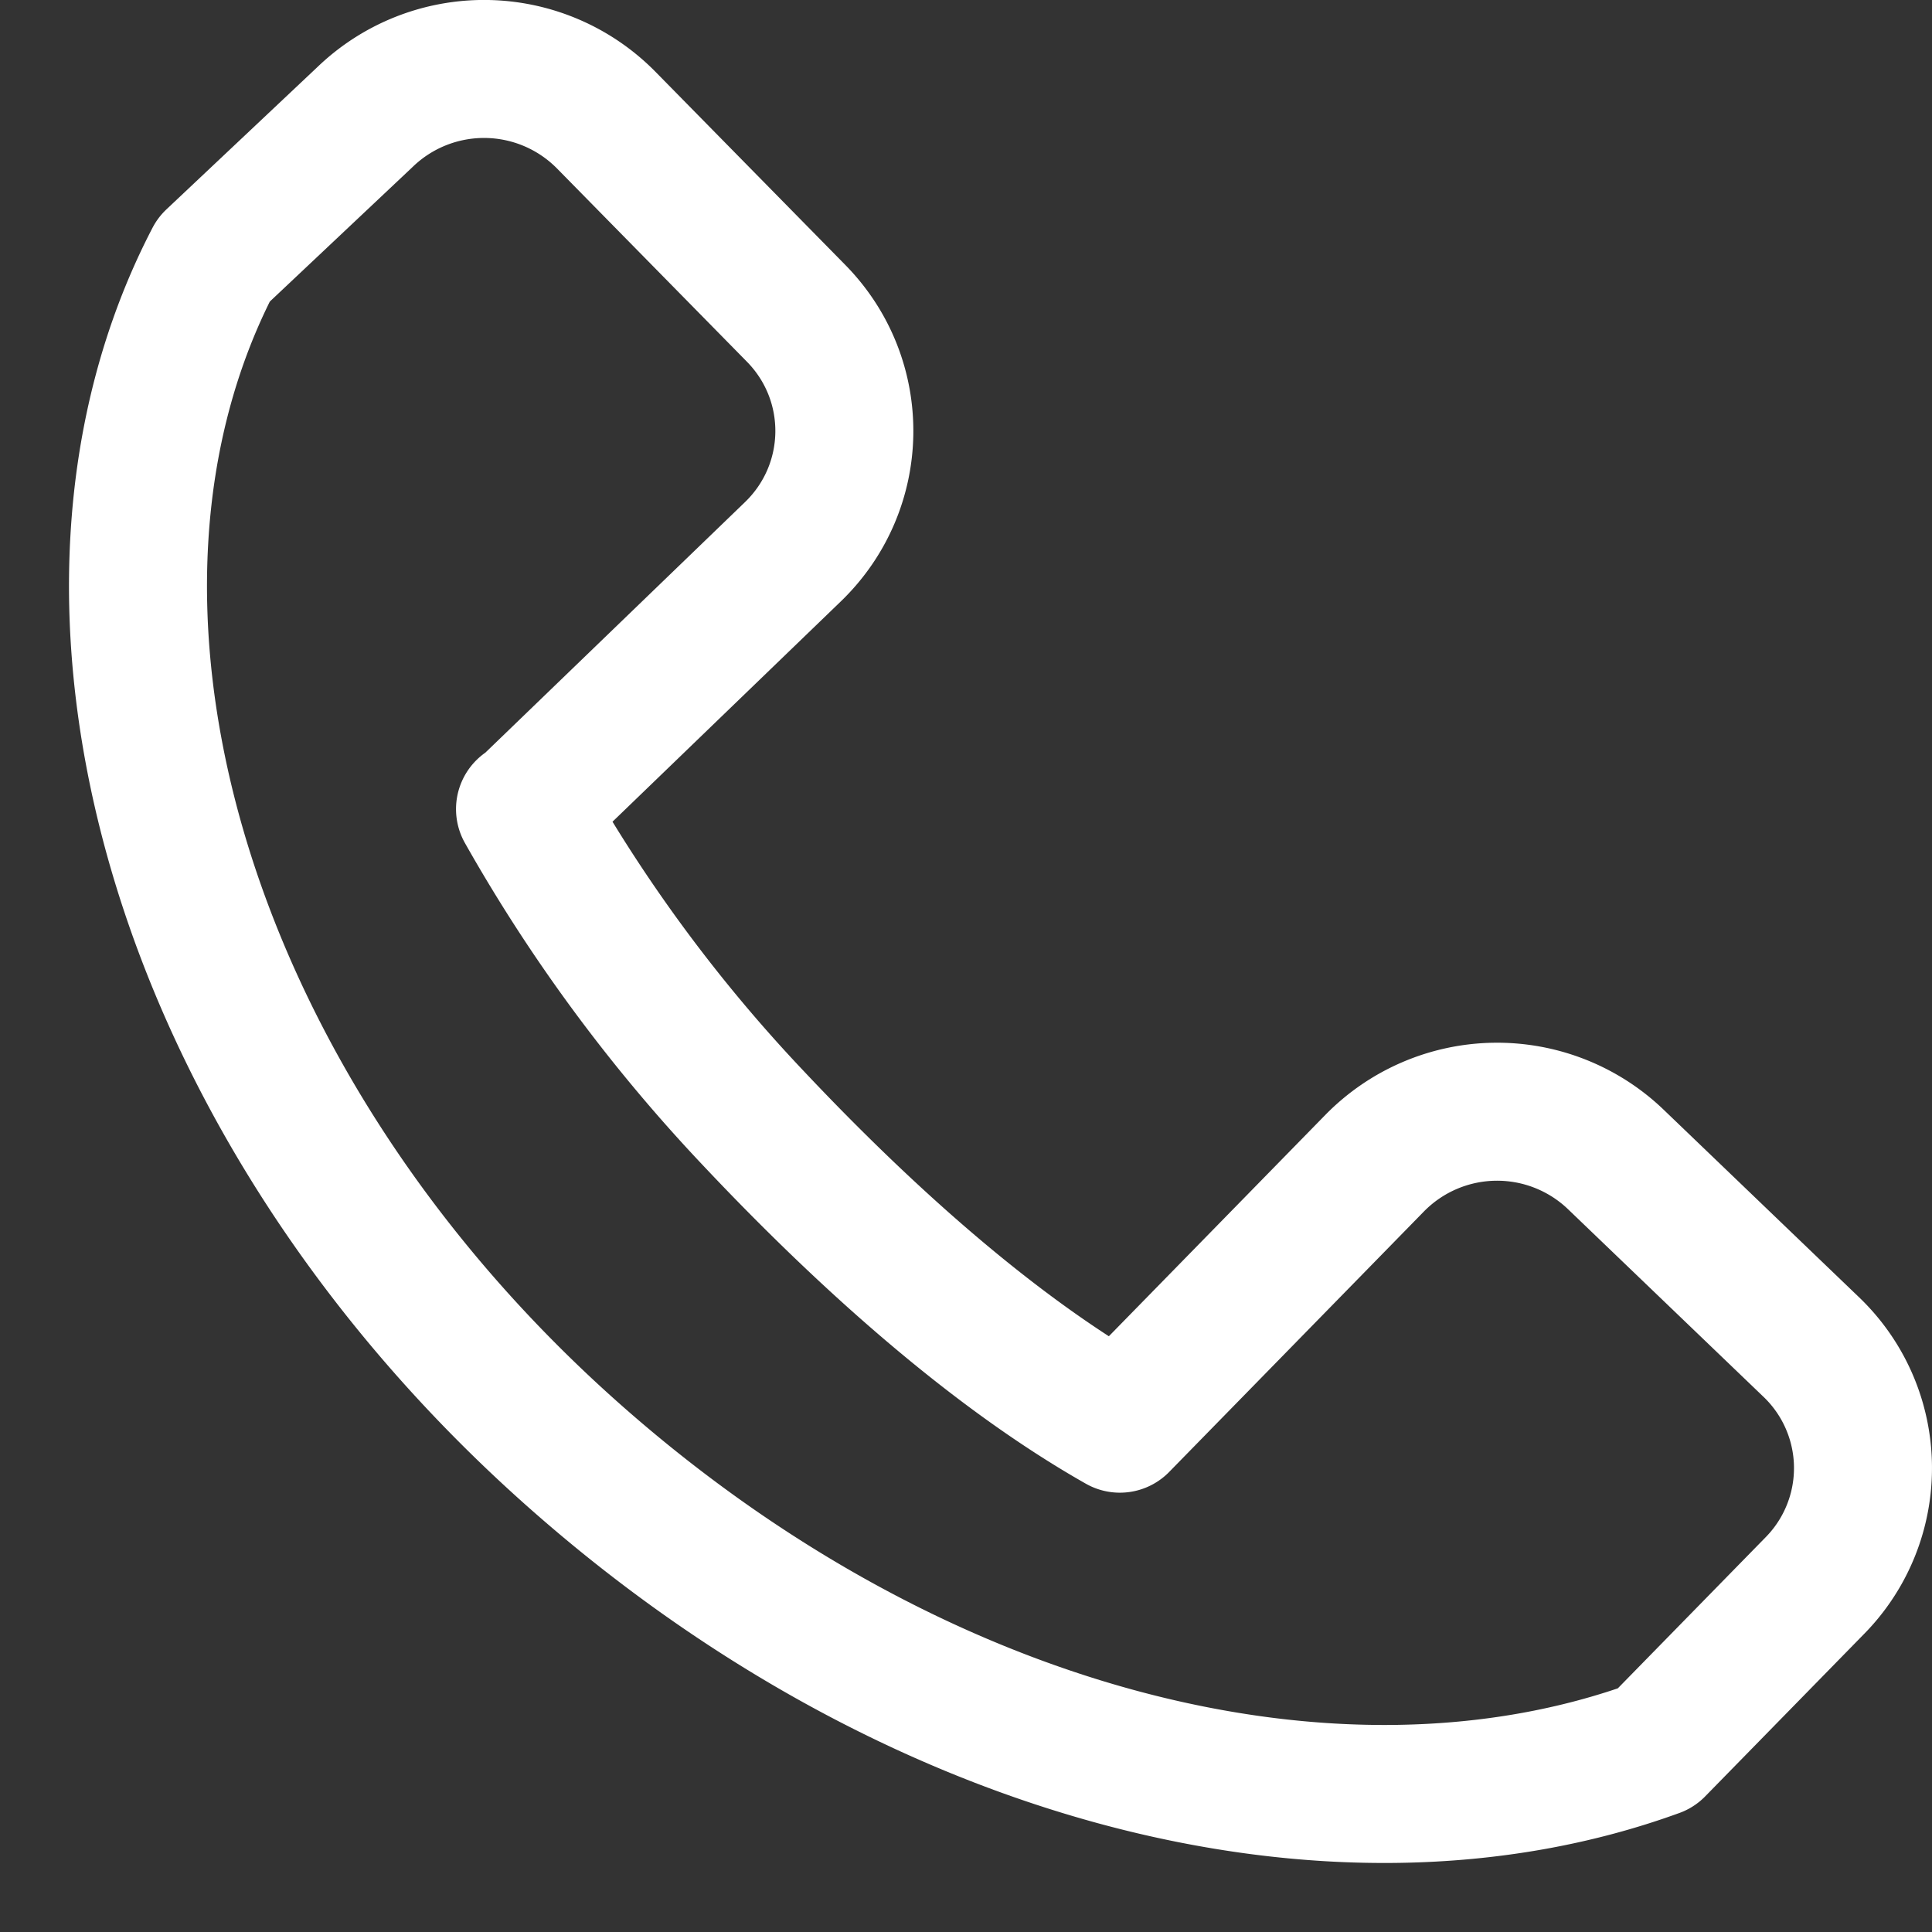 <svg width="28" height="28" fill="none" xmlns="http://www.w3.org/2000/svg"><rect width="100%" height="100%" fill="#333333" stroke="none"/><path d="M23.998 25.335c-4.644 1.692-10.815.12-15.777-4.328C2.541 15.914.537 8.68 3.098 3.762l2.195-2.069a2.485 2.485 0 013.49.045l2.754 2.802c.951.967.93 2.514-.045 3.456l-3.876 3.74-.007-.01a22.868 22.868 0 003.297 4.467c1.637 1.74 3.504 3.409 5.324 4.44l3.694-3.777a2.485 2.485 0 013.49-.056l2.835 2.721a2.428 2.428 0 01.056 3.456l-2.307 2.358z" stroke="#fff" stroke-width="2" stroke-miterlimit="10" stroke-linejoin="round"/></svg>